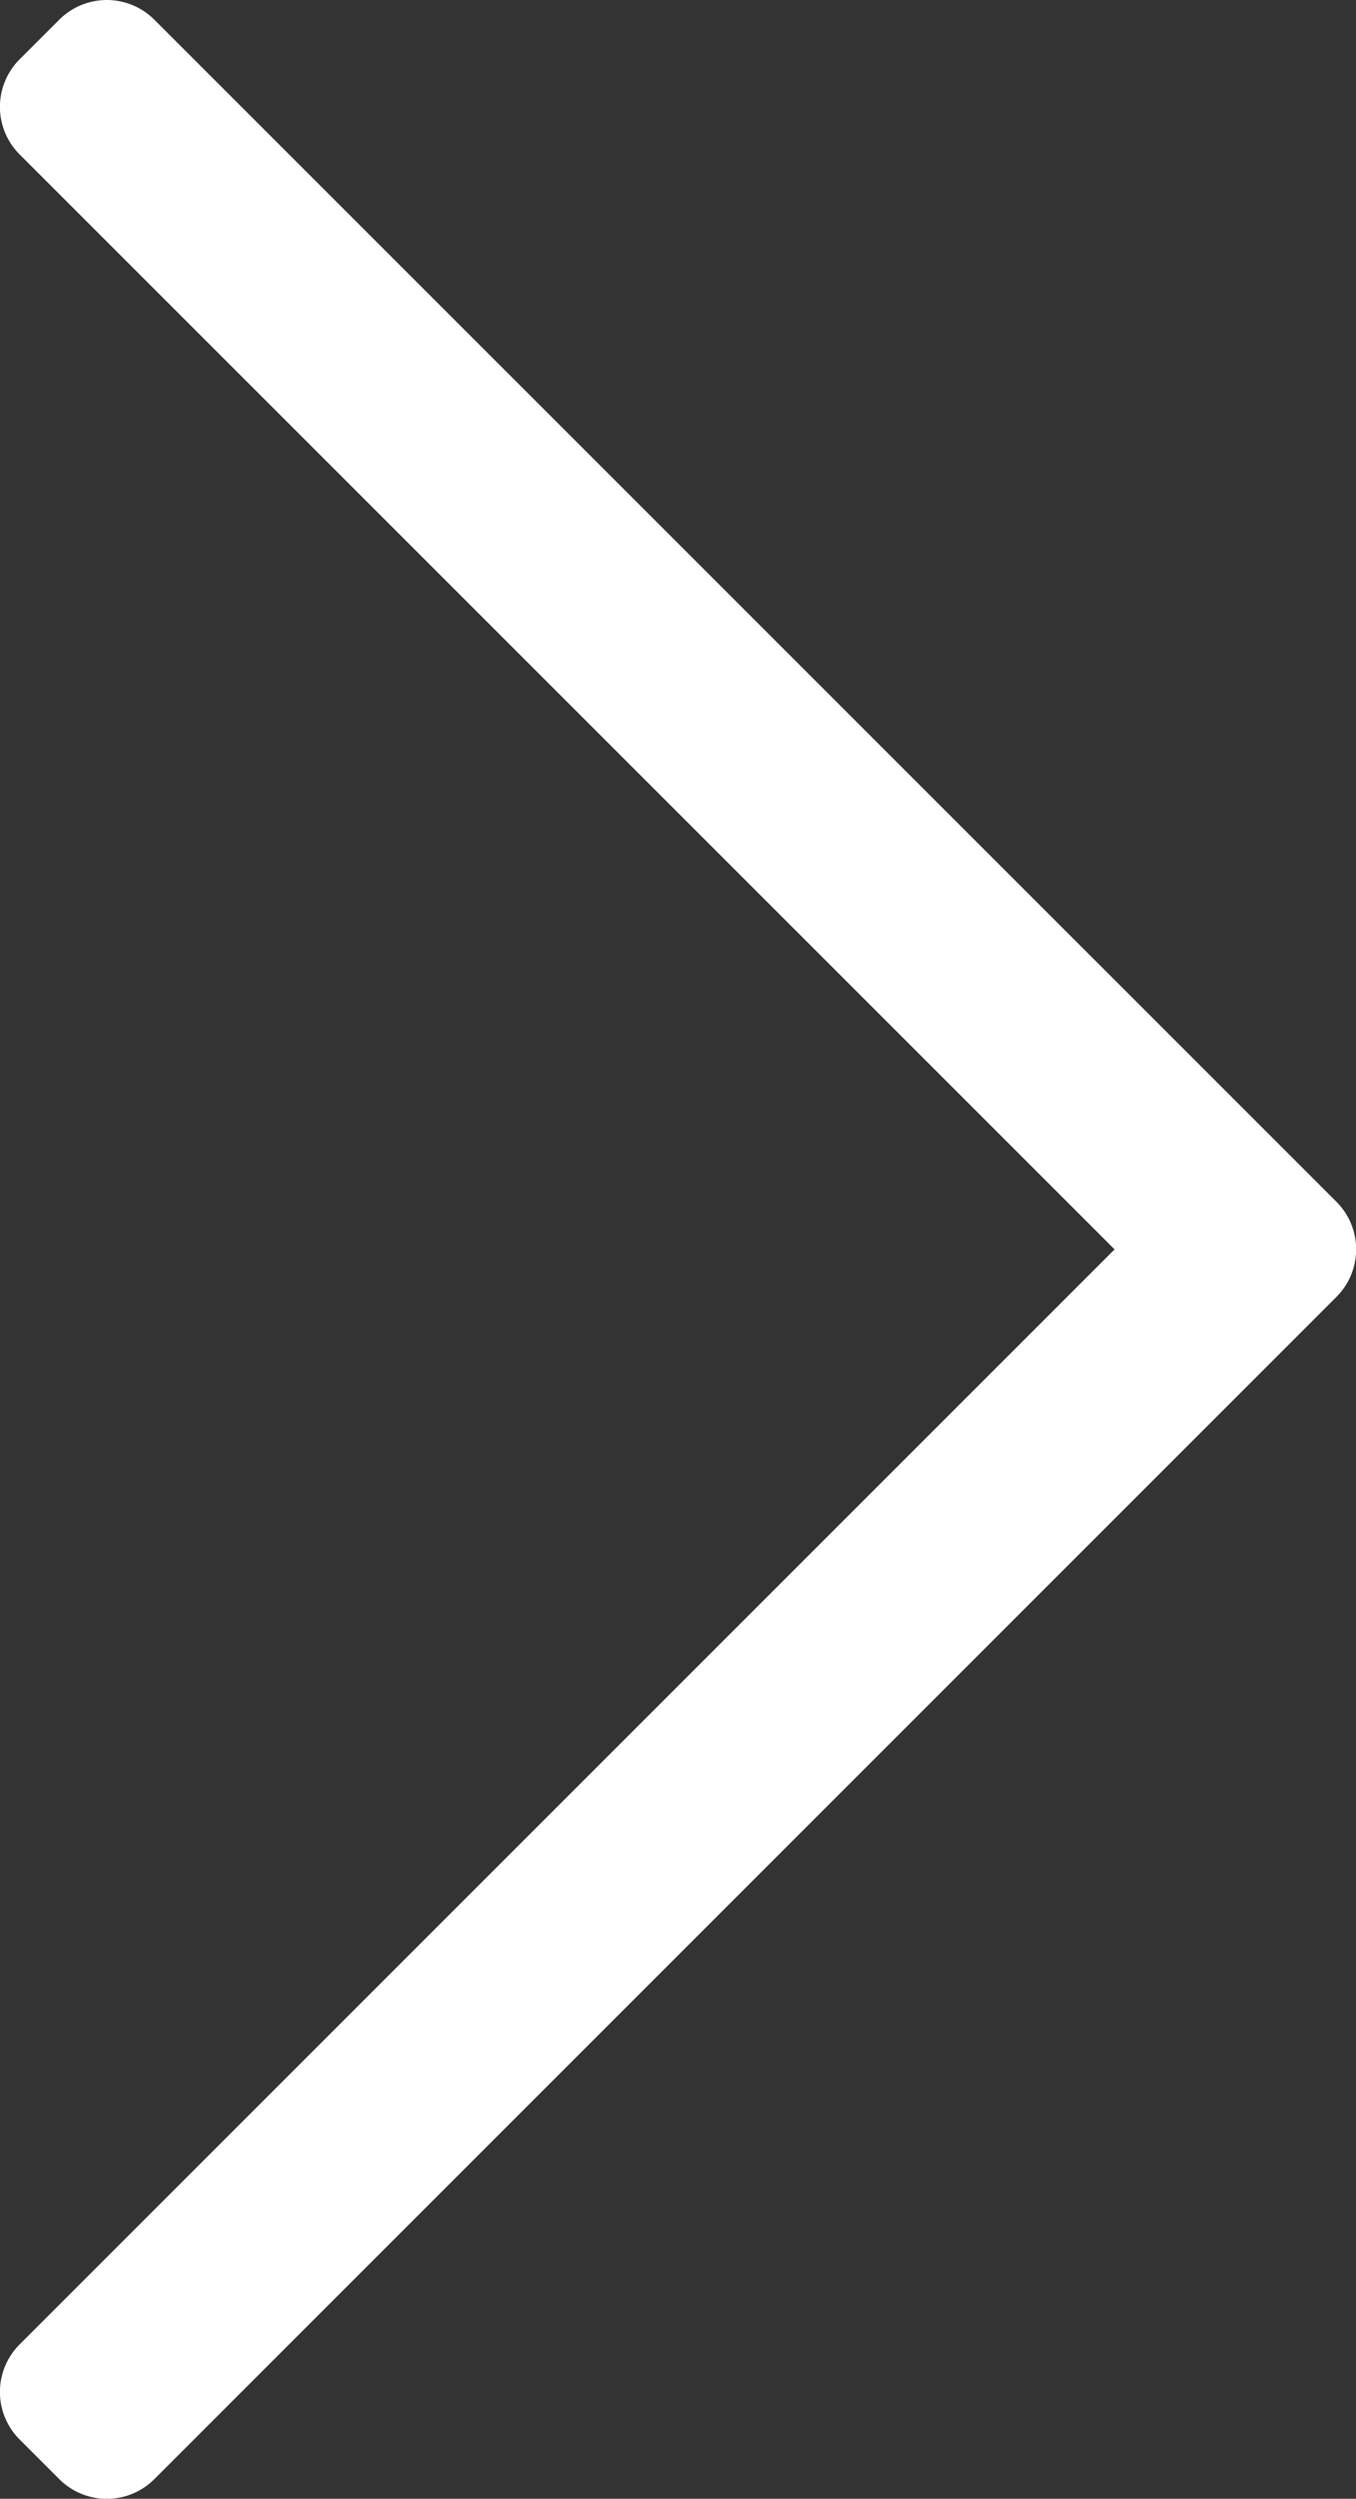 <svg xmlns="http://www.w3.org/2000/svg" width="18.441" height="33.98"><rect width="100%" height="100%" fill="#333333" stroke="none"/><path d="M.806.268L.267.807a.914.914 0 000 1.293l14.891 14.89L.267 31.881a.914.914 0 000 1.293l.539.539a.914.914 0 001.293 0l16.076-16.077a.914.914 0 000-1.293L2.099.268a.914.914 0 00-1.293 0z" fill="#fff"/></svg>